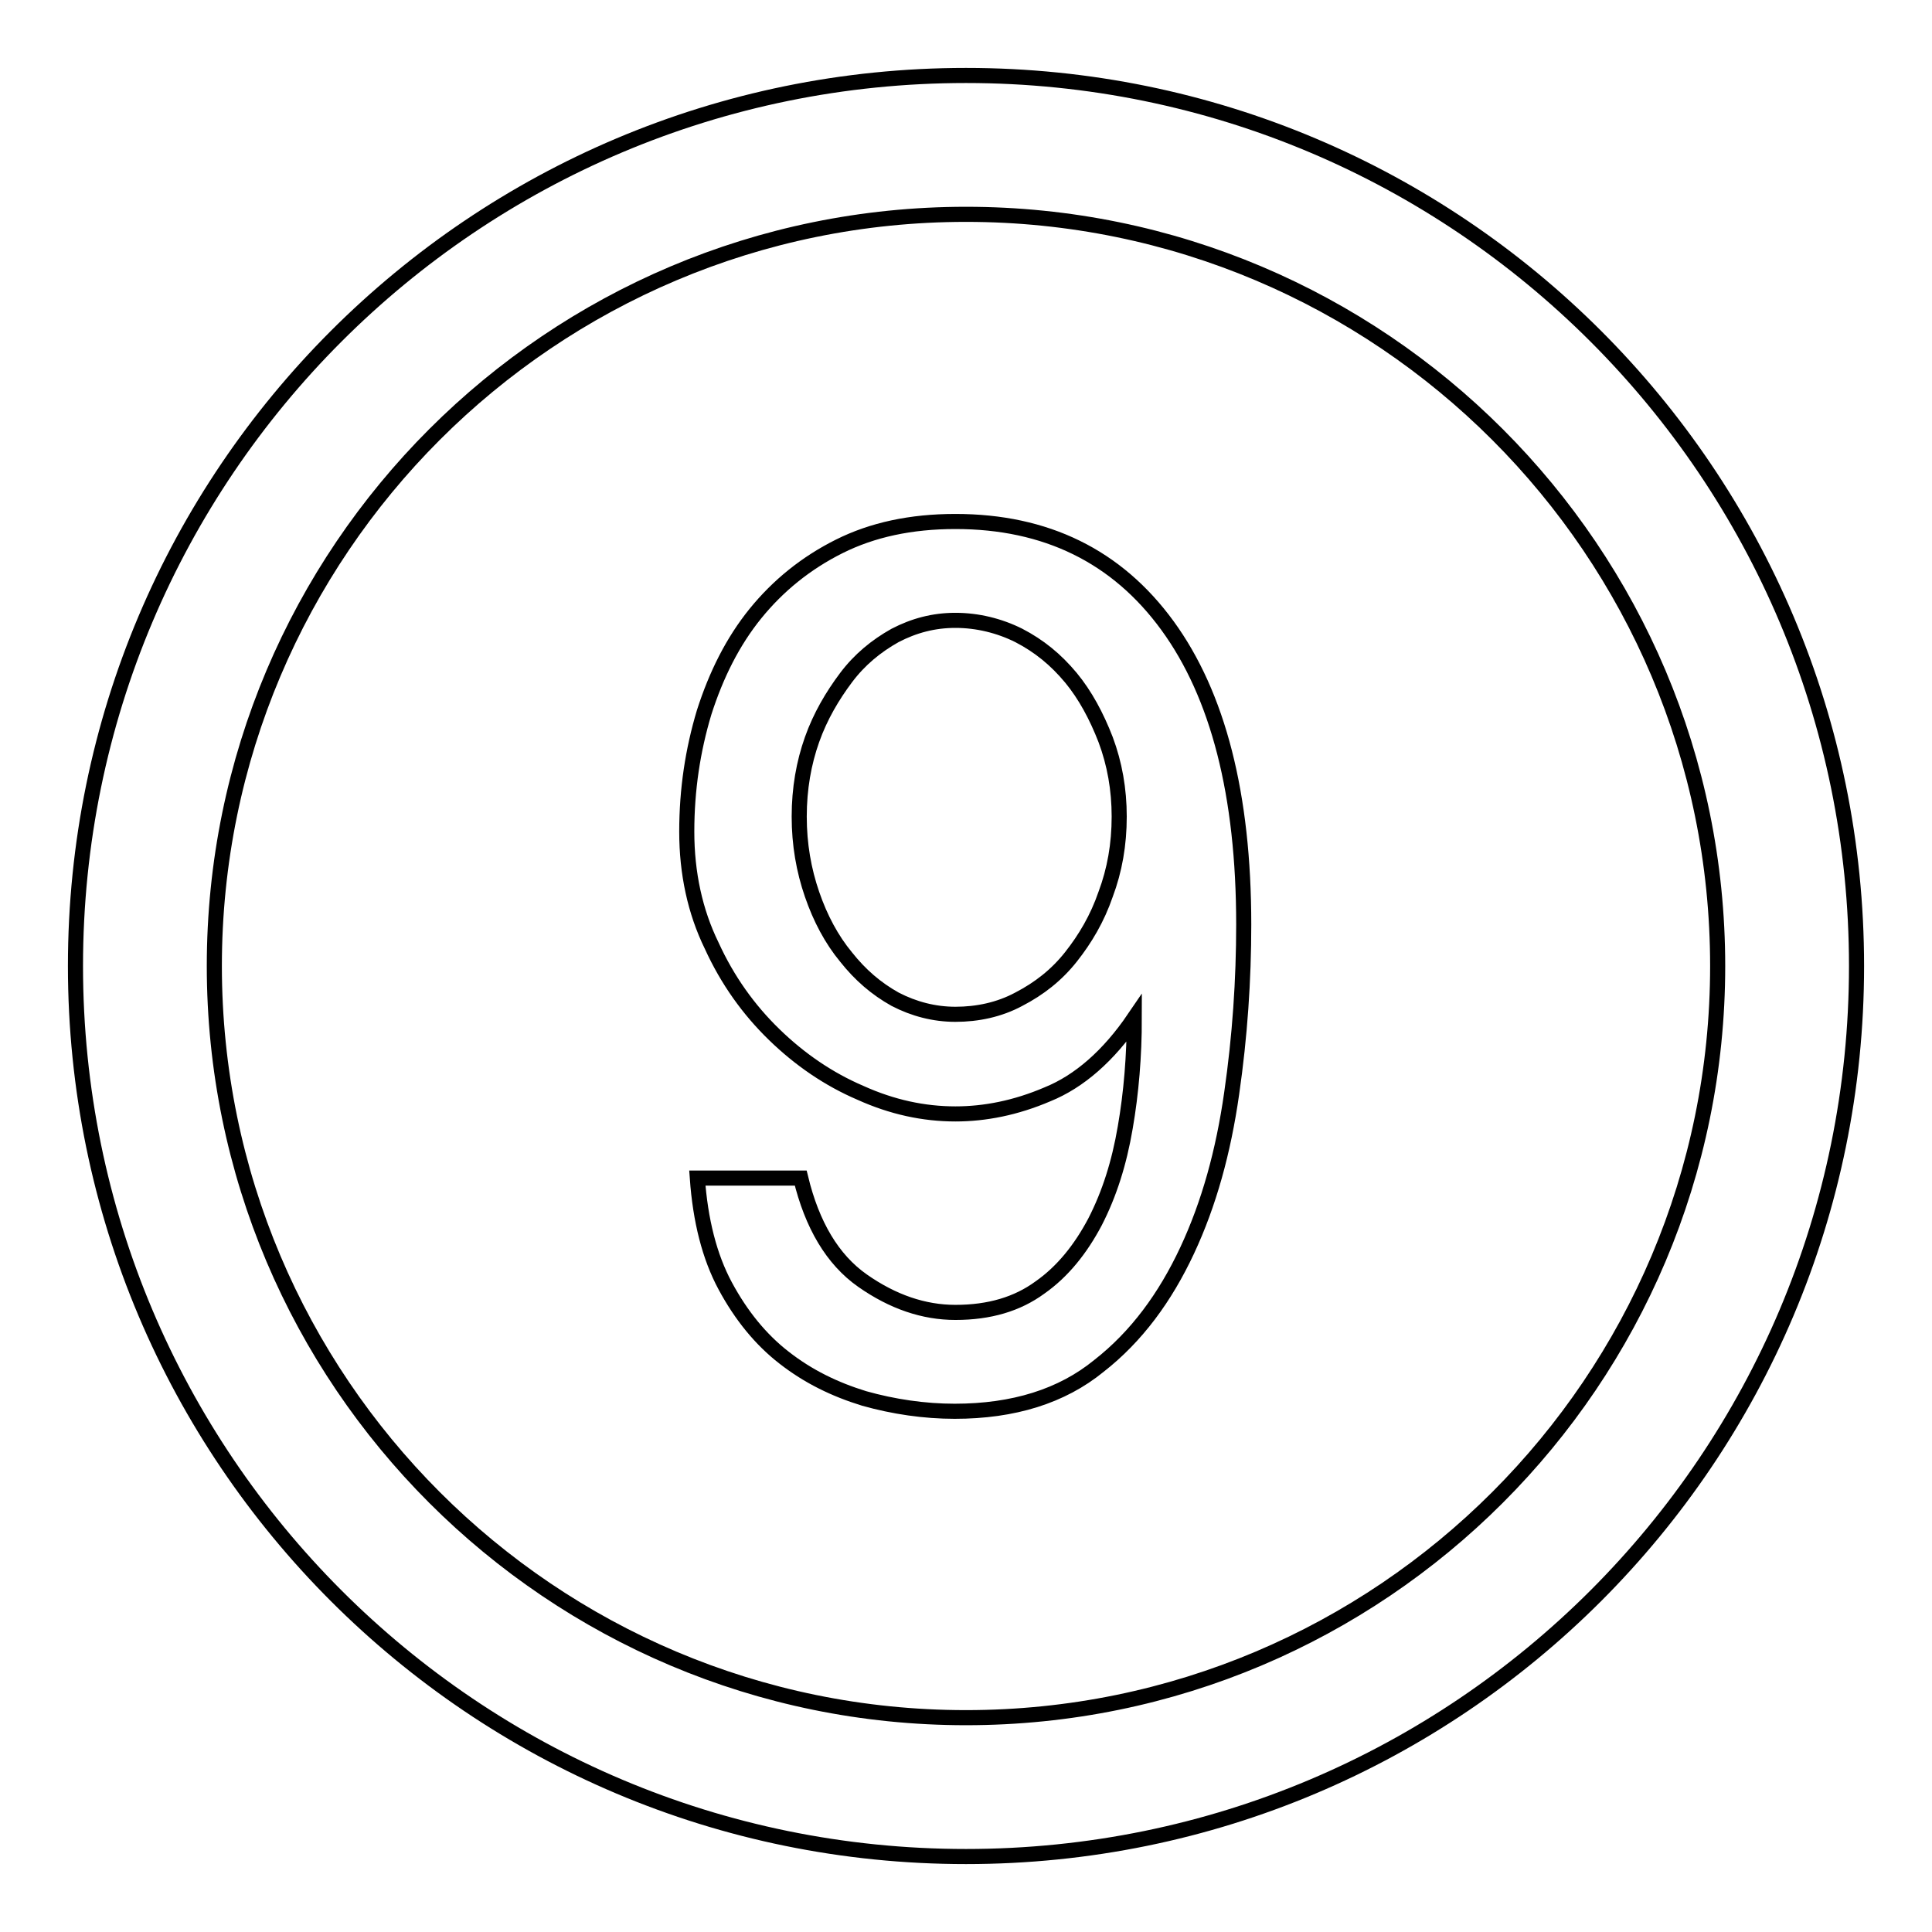 <?xml version="1.0" encoding="utf-8"?>
<!-- Svg Vector Icons : http://www.onlinewebfonts.com/icon -->
<!DOCTYPE svg PUBLIC "-//W3C//DTD SVG 1.1//EN" "http://www.w3.org/Graphics/SVG/1.1/DTD/svg11.dtd">
<svg version="1.1" xmlns="http://www.w3.org/2000/svg" xmlns:xlink="http://www.w3.org/1999/xlink" x="0px" y="0px" viewBox="0 0 256 256" enable-background="new 0 0 256 256" xml:space="preserve">
<g> <path stroke-width="2" fill-opacity="0" stroke="#000000"  d="M128,10C62.8,10,10,62.8,10,128c0,65.2,52.8,118,118,118c65.2,0,118-52.8,118-118C246,62.8,193.2,10,128,10 z M128,227.6c-55,0-99.6-44.6-99.6-99.6S73,28.4,128,28.4S227.6,73,227.6,128S183,227.6,128,227.6z M106.1,156.1 c1.5,6.2,4.2,10.8,8.2,13.6c4,2.8,8.1,4.2,12.3,4.2c4.5,0,8.2-1.1,11.2-3.3c3-2.1,5.4-5.1,7.3-8.7c1.9-3.7,3.2-7.8,4-12.5 c0.8-4.6,1.2-9.5,1.2-14.5c-3.4,5-7.3,8.4-11.5,10.1c-4.2,1.8-8.3,2.6-12.2,2.6c-4.2,0-8.4-0.9-12.6-2.8c-4.2-1.8-8-4.4-11.4-7.7 c-3.4-3.3-6.2-7.2-8.3-11.8c-2.2-4.5-3.3-9.6-3.3-15.1c0-5.6,0.8-10.8,2.3-15.8c1.6-5,3.8-9.4,6.8-13.1c3-3.7,6.7-6.7,11.1-8.9 c4.4-2.2,9.5-3.3,15.4-3.3c12,0,21.4,4.6,28.1,13.8c6.7,9.2,10.1,22.4,10.1,39.6c0,7.3-0.5,14.8-1.6,22.4c-1.1,7.7-3,14.6-5.9,20.8 c-2.9,6.2-6.7,11.4-11.7,15.3c-4.9,4-11.3,6-19.1,6c-4,0-8.1-0.6-12-1.7c-3.9-1.2-7.4-2.9-10.6-5.4c-3.1-2.4-5.7-5.6-7.8-9.5 c-2.1-3.9-3.3-8.7-3.7-14.3H106.1z M126.6,134.4c2.9,0,5.8-0.6,8.4-2c2.7-1.4,5-3.2,6.9-5.6c1.9-2.4,3.5-5.1,4.6-8.3 c1.2-3.2,1.8-6.6,1.8-10.3c0-3.6-0.6-7-1.8-10.2c-1.2-3.1-2.7-5.9-4.6-8.2c-2-2.4-4.2-4.2-6.9-5.6c-2.6-1.3-5.5-2-8.4-2 c-2.9,0-5.5,0.7-8,2c-2.5,1.4-4.7,3.2-6.5,5.6c-1.8,2.4-3.4,5.1-4.5,8.2c-1.1,3.1-1.7,6.5-1.7,10.2c0,3.7,0.6,7.1,1.7,10.3 c1.1,3.2,2.6,6,4.5,8.3c1.9,2.4,4,4.2,6.5,5.6C121.1,133.7,123.8,134.4,126.6,134.4z"/></g>
</svg>